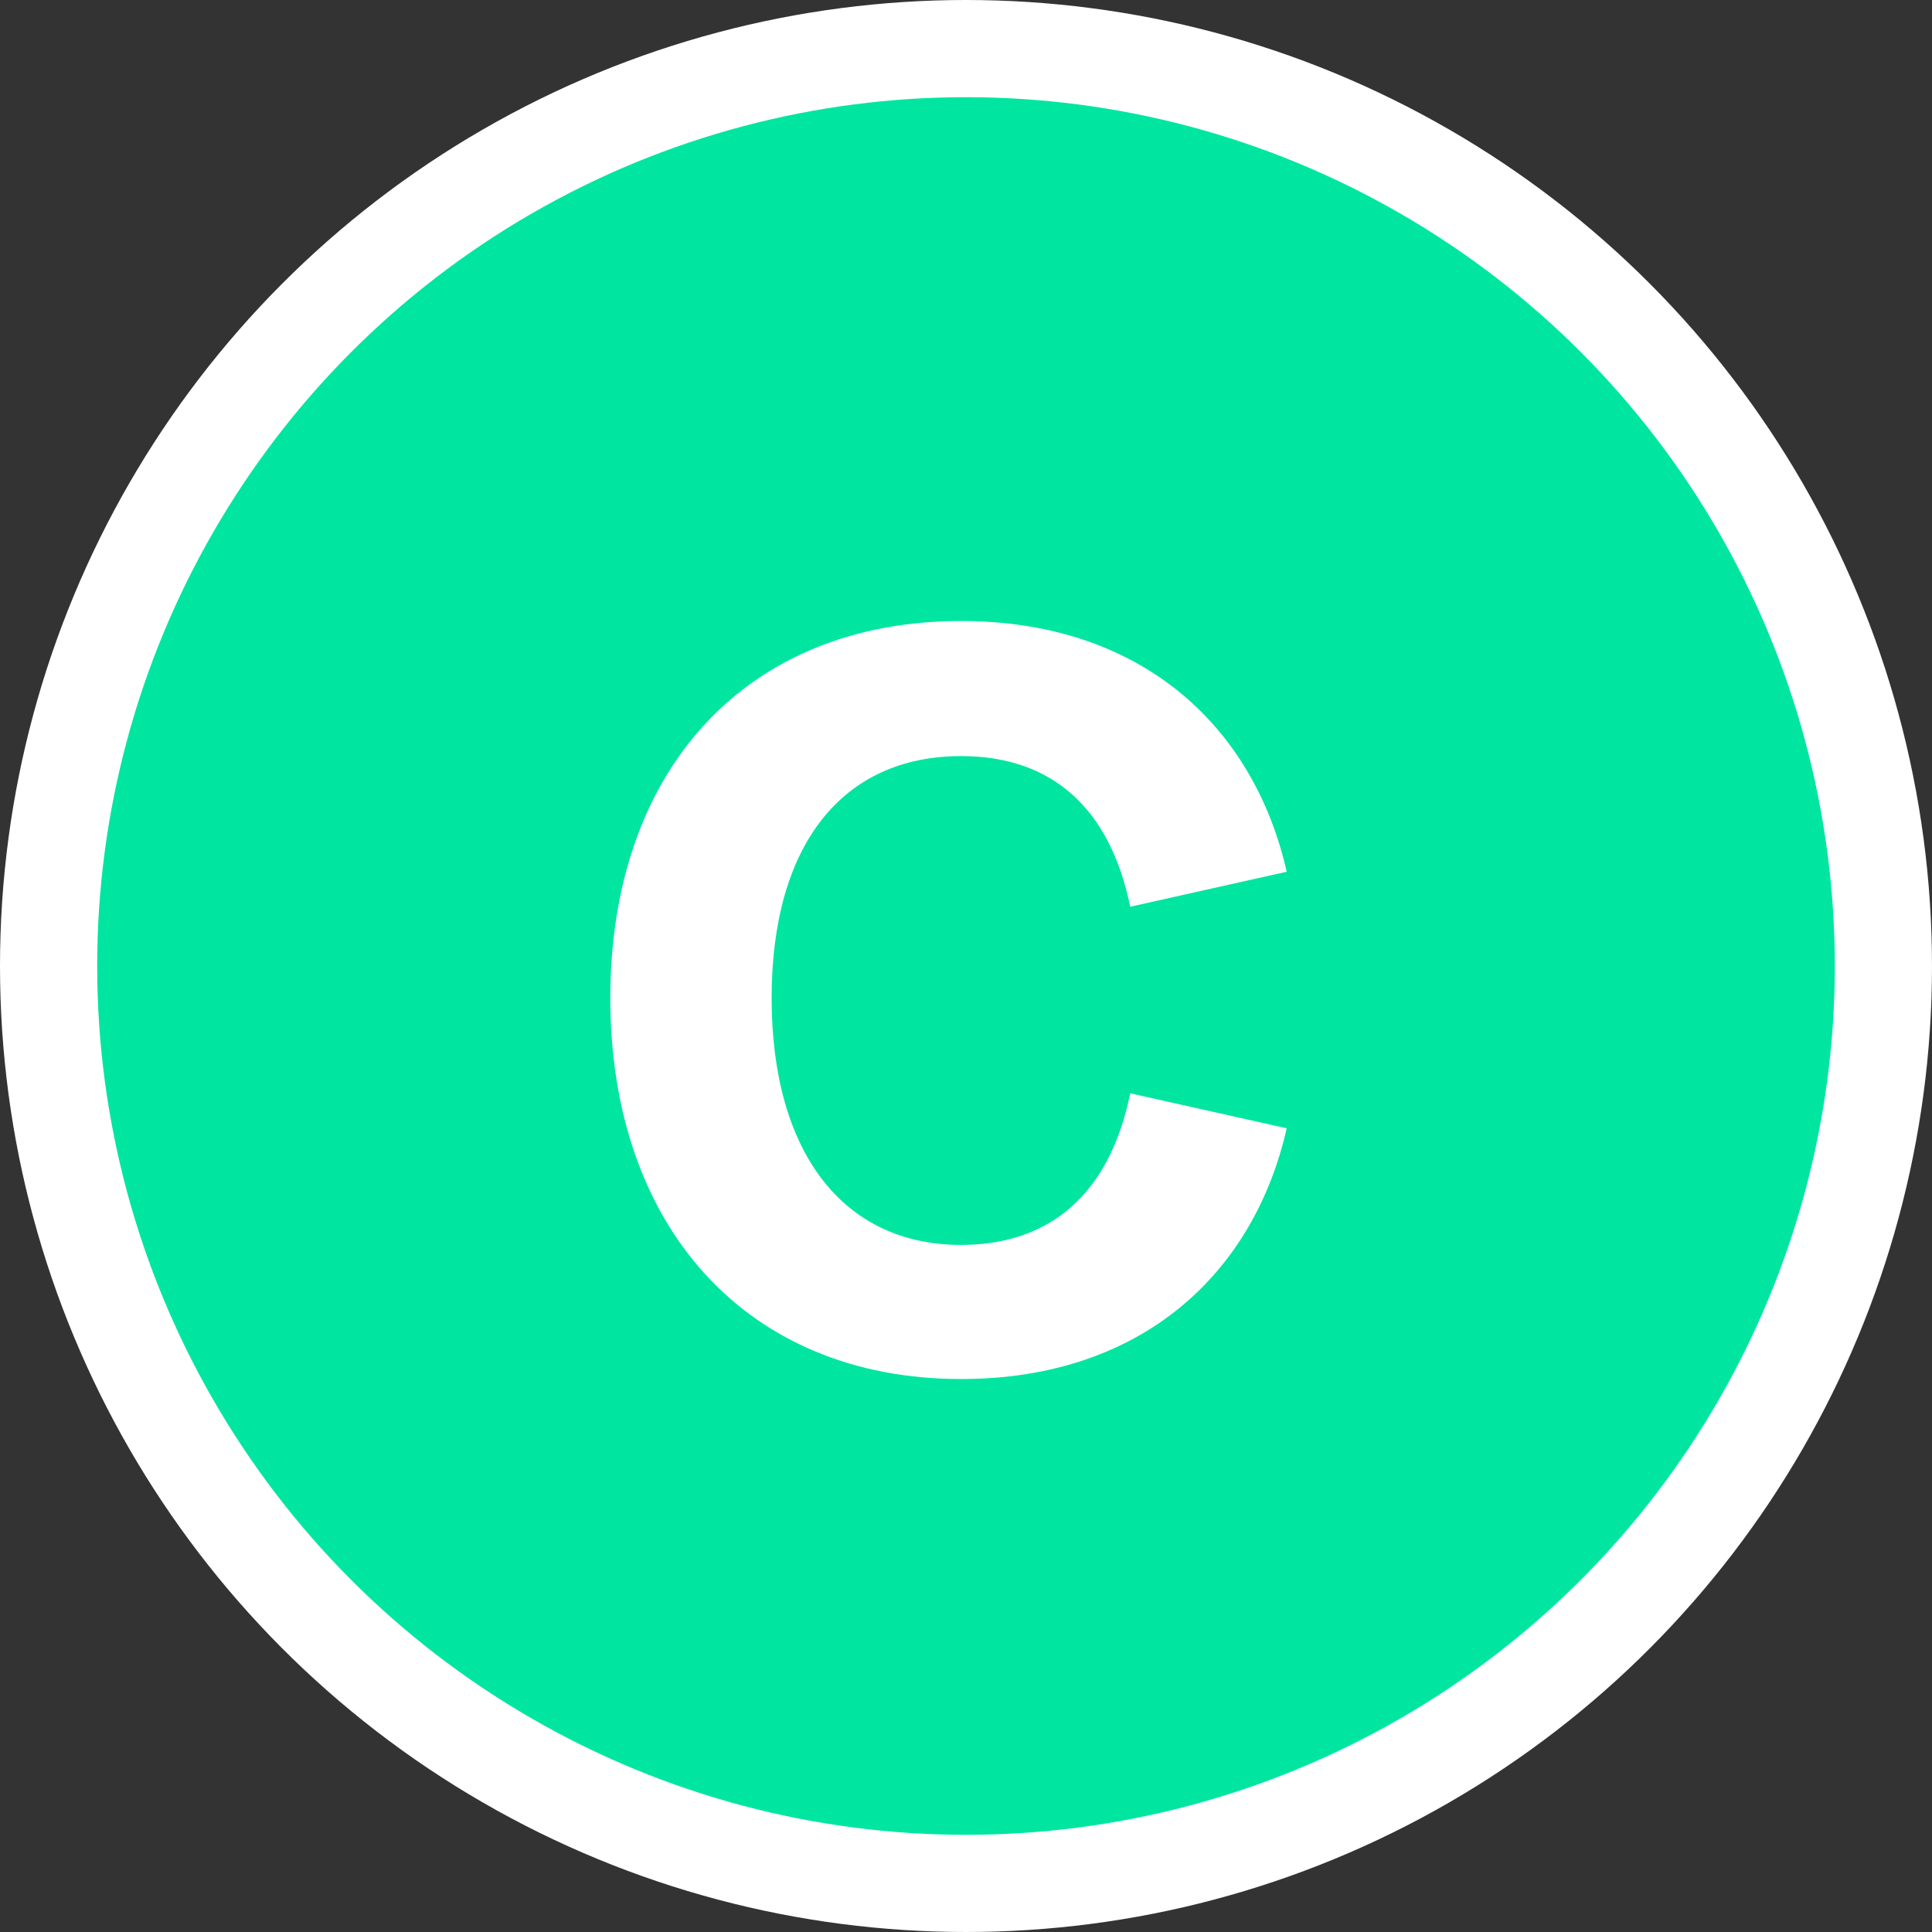 <?xml version="1.0" encoding="UTF-8"?>
<svg xmlns="http://www.w3.org/2000/svg" id="Layer_2" viewBox="0 0 19.88 19.88" width="19.88" height="19.88" x="0" y="0"><rect x="0" y="0" width="19.88" height="19.88" fill="#333333" stroke="none"/><defs><style>.cls-1{fill:#fff;}.cls-2{fill:#00e6a1;stroke:#fff;stroke-miterlimit:10;}</style></defs><g id="Probleem_6A"><circle class="cls-2" cx="9.94" cy="9.94" r="9.44"/><path class="cls-1" d="m11.63,11.25l1.61.36c-.34,1.5-1.5,2.58-3.35,2.58-2.21,0-3.61-1.57-3.61-3.92s1.4-3.88,3.61-3.88c1.85,0,3.01,1.08,3.35,2.58l-1.61.36c-.21-1.02-.81-1.55-1.74-1.55-1.22,0-1.95.91-1.95,2.49s.73,2.54,1.95,2.54c.92,0,1.53-.53,1.74-1.56Z"/></g></svg>
